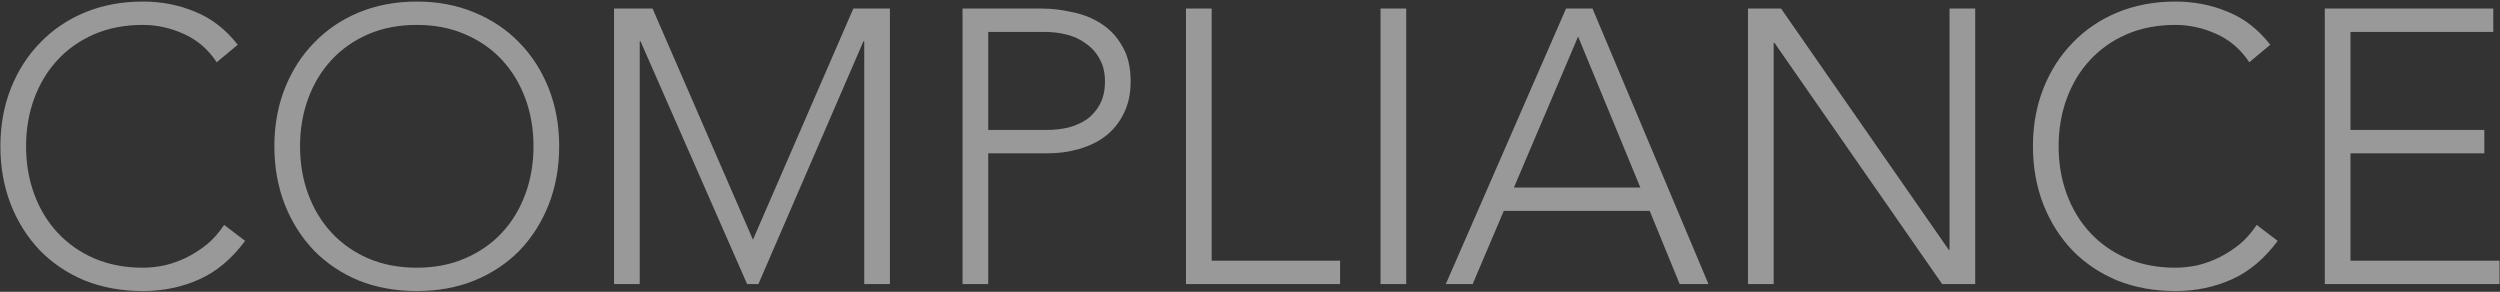 <svg width="1285" height="150" viewBox="0 0 1285 150" fill="none" xmlns="http://www.w3.org/2000/svg">
<rect x="0" y="0" width="1285" height="150" fill="#333333" stroke="none"/>
<path d="M126 123.8C119.2 133 111.333 139.6 102.4 143.6C93.467 147.6 83.8 149.6 73.4 149.6C62.6 149.6 52.667 147.8 43.6 144.2C34.667 140.467 27 135.333 20.6 128.8C14.2 122.133 9.2 114.267 5.6 105.2C2 96 0.2 86 0.2 75.2C0.2 64.4 2 54.467 5.6 45.4C9.2 36.333 14.2 28.533 20.6 22C27 15.333 34.667 10.133 43.6 6.4C52.667 2.667 62.6 0.8 73.4 0.8C83 0.8 91.933 2.533 100.2 6C108.6 9.333 115.933 15 122.2 23L111.4 32C107 25.333 101.333 20.467 94.4 17.4C87.6 14.333 80.6 12.8 73.4 12.8C64.2 12.8 55.867 14.4 48.4 17.6C41.067 20.8 34.8 25.2 29.6 30.8C24.4 36.4 20.4 43 17.6 50.6C14.8 58.2 13.4 66.4 13.4 75.2C13.4 84 14.8 92.2 17.6 99.8C20.4 107.4 24.4 114 29.6 119.6C34.8 125.2 41.067 129.6 48.4 132.8C55.867 136 64.2 137.6 73.4 137.6C77 137.6 80.733 137.2 84.6 136.4C88.467 135.467 92.2 134.133 95.8 132.4C99.533 130.533 103.067 128.267 106.4 125.6C109.733 122.8 112.667 119.467 115.2 115.6L126 123.8ZM141.02 75.2C141.02 64.4 142.82 54.467 146.42 45.4C150.02 36.333 155.02 28.533 161.42 22C167.82 15.333 175.487 10.133 184.42 6.4C193.487 2.667 203.42 0.8 214.22 0.8C225.02 0.8 234.887 2.667 243.82 6.4C252.887 10.133 260.62 15.333 267.02 22C273.42 28.533 278.42 36.333 282.02 45.4C285.62 54.467 287.42 64.4 287.42 75.2C287.42 86 285.62 96 282.02 105.2C278.42 114.267 273.42 122.133 267.02 128.8C260.62 135.333 252.887 140.467 243.82 144.2C234.887 147.8 225.02 149.6 214.22 149.6C203.42 149.6 193.487 147.8 184.42 144.2C175.487 140.467 167.82 135.333 161.42 128.8C155.02 122.133 150.02 114.267 146.42 105.2C142.82 96 141.02 86 141.02 75.2ZM154.22 75.2C154.22 84 155.62 92.2 158.42 99.8C161.22 107.4 165.22 114 170.42 119.6C175.62 125.2 181.887 129.6 189.22 132.8C196.687 136 205.02 137.6 214.22 137.6C223.42 137.6 231.687 136 239.02 132.8C246.487 129.6 252.82 125.2 258.02 119.6C263.22 114 267.22 107.4 270.02 99.8C272.82 92.2 274.22 84 274.22 75.2C274.22 66.4 272.82 58.2 270.02 50.6C267.22 43 263.22 36.4 258.02 30.8C252.82 25.2 246.487 20.8 239.02 17.6C231.687 14.4 223.42 12.8 214.22 12.8C205.02 12.8 196.687 14.4 189.22 17.6C181.887 20.8 175.62 25.2 170.42 30.8C165.22 36.4 161.22 43 158.42 50.6C155.62 58.2 154.22 66.4 154.22 75.2ZM315.617 4.4H335.417L387.017 123.2L438.617 4.4H457.417V146H444.217V21.2H443.817L389.817 146H384.017L329.217 21.2H328.817V146H315.617V4.4ZM494.752 4.4H535.552C540.485 4.4 545.618 5 550.952 6.2C556.418 7.267 561.352 9.2 565.752 12C570.285 14.8 573.952 18.667 576.752 23.6C579.685 28.4 581.152 34.467 581.152 41.8C581.152 48.2 579.952 53.733 577.552 58.4C575.285 63.067 572.152 66.933 568.152 70C564.285 72.933 559.752 75.133 554.552 76.6C549.485 78.067 544.152 78.8 538.552 78.8H507.952V146H494.752V4.4ZM507.952 66.8H537.952C541.685 66.8 545.352 66.4 548.952 65.6C552.552 64.667 555.752 63.267 558.552 61.4C561.352 59.4 563.618 56.8 565.352 53.6C567.085 50.4 567.952 46.467 567.952 41.8C567.952 37.267 567.018 33.4 565.152 30.2C563.418 27 561.085 24.4 558.152 22.4C555.352 20.267 552.085 18.733 548.352 17.8C544.618 16.867 540.885 16.4 537.152 16.4H507.952V66.8ZM609.595 4.4H622.795V134H688.795V146H609.595V4.4ZM709.595 4.4H722.795V146H709.595V4.4ZM804.948 4.4H818.548L878.148 146H863.348L847.948 108.4H772.948L756.948 146H743.148L804.948 4.4ZM811.148 18.8L778.148 96.4H843.148L811.148 18.8ZM898.463 4.4H915.463L1001.66 128.4H1002.06V4.4H1015.26V146H998.263L912.063 22H911.663V146H898.463V4.4ZM1170.73 123.8C1163.93 133 1156.06 139.6 1147.13 143.6C1138.19 147.6 1128.53 149.6 1118.13 149.6C1107.33 149.6 1097.39 147.8 1088.33 144.2C1079.39 140.467 1071.73 135.333 1065.33 128.8C1058.93 122.133 1053.93 114.267 1050.33 105.2C1046.73 96 1044.93 86 1044.93 75.2C1044.93 64.4 1046.73 54.467 1050.33 45.4C1053.93 36.333 1058.93 28.533 1065.33 22C1071.73 15.333 1079.39 10.133 1088.33 6.4C1097.39 2.667 1107.33 0.8 1118.13 0.8C1127.73 0.8 1136.66 2.533 1144.93 6C1153.33 9.333 1160.66 15 1166.93 23L1156.13 32C1151.73 25.333 1146.06 20.467 1139.13 17.4C1132.33 14.333 1125.33 12.8 1118.13 12.8C1108.93 12.8 1100.59 14.4 1093.13 17.6C1085.79 20.8 1079.53 25.2 1074.33 30.8C1069.13 36.4 1065.13 43 1062.33 50.6C1059.53 58.2 1058.13 66.4 1058.13 75.2C1058.13 84 1059.53 92.2 1062.33 99.8C1065.13 107.4 1069.13 114 1074.33 119.6C1079.53 125.2 1085.79 129.6 1093.13 132.8C1100.59 136 1108.93 137.6 1118.13 137.6C1121.73 137.6 1125.46 137.2 1129.33 136.4C1133.19 135.467 1136.93 134.133 1140.53 132.4C1144.26 130.533 1147.79 128.267 1151.13 125.6C1154.46 122.8 1157.39 119.467 1159.93 115.6L1170.73 123.8ZM1194.95 4.4H1281.55V16.4H1208.15V66.8H1276.95V78.8H1208.15V134H1284.75V146H1194.95V4.4Z" fill="white" fill-opacity="0.5"/>
</svg>
